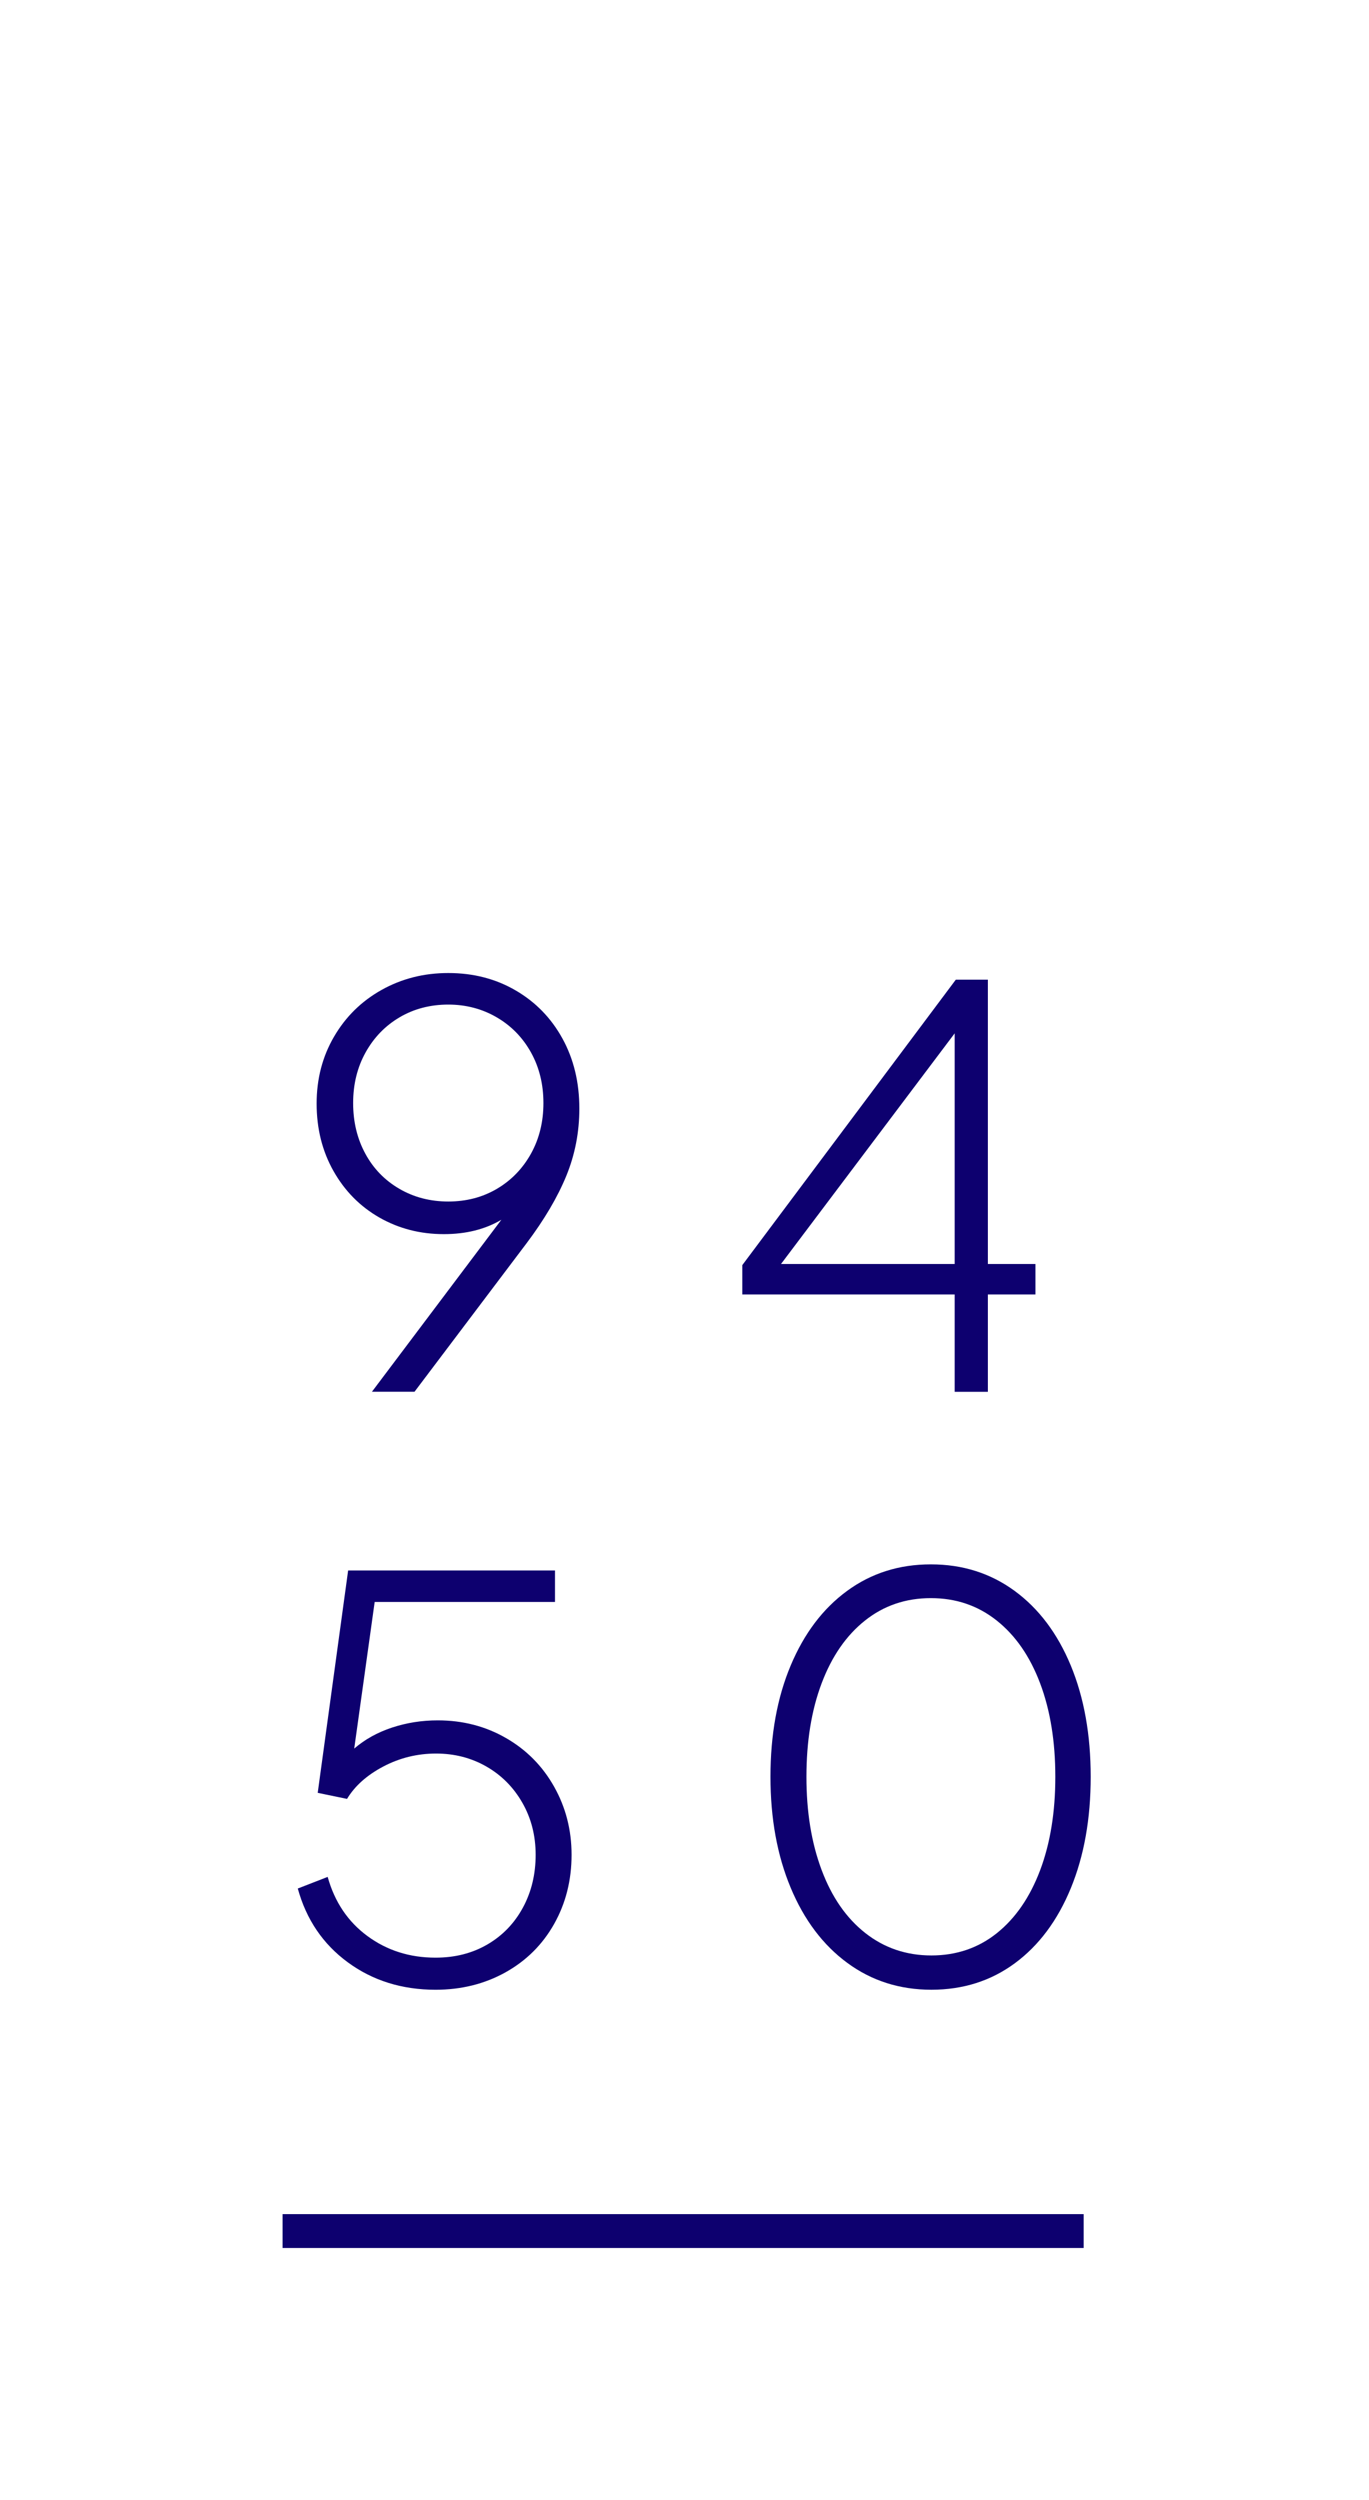 <?xml version="1.0" encoding="utf-8"?>
<!-- Generator: Adobe Illustrator 27.2.0, SVG Export Plug-In . SVG Version: 6.00 Build 0)  -->
<svg version="1.1" id="Ebene_1" xmlns="http://www.w3.org/2000/svg" xmlns:xlink="http://www.w3.org/1999/xlink" x="0px" y="0px"
	 viewBox="0 0 115 210" style="enable-background:new 0 0 115 210;" xml:space="preserve">
<style type="text/css">
	.st0{fill:#FFFFFF;}
	.st1{fill:#0D006F;}
</style>
<rect class="st0" width="115.358" height="210.487"/>
<g>
	<rect x="23.737" y="185.977" class="st1" width="67.292" height="2.845"/>
	<g>
		<path class="st1" d="M42.116,102.455c-1.363,0.806-2.973,1.208-4.832,1.208
			c-1.982,0-3.786-0.465-5.414-1.394c-1.624-0.929-2.91-2.231-3.855-3.904
			c-0.945-1.673-1.418-3.561-1.418-5.669c0-2.075,0.488-3.949,1.464-5.622
			c0.975-1.673,2.306-2.981,3.996-3.926c1.687-0.945,3.553-1.418,5.598-1.418
			c2.106,0,3.996,0.488,5.667,1.465c1.674,0.975,2.982,2.322,3.927,4.041
			c0.945,1.72,1.418,3.678,1.418,5.878c0,1.982-0.365,3.865-1.092,5.645
			c-0.729,1.781-1.835,3.663-3.323,5.645l-9.432,12.498h-3.577L42.116,102.455z
			 M30.688,96.903c0.679,1.255,1.633,2.237,2.857,2.951
			c1.224,0.712,2.594,1.069,4.112,1.069c1.518,0,2.88-0.357,4.088-1.069
			c1.208-0.713,2.161-1.696,2.859-2.951c0.696-1.255,1.045-2.672,1.045-4.251
			c0-1.58-0.349-2.998-1.045-4.251c-0.698-1.255-1.659-2.239-2.882-2.951
			c-1.224-0.712-2.579-1.069-4.065-1.069c-1.518,0-2.882,0.357-4.09,1.069
			c-1.208,0.712-2.159,1.696-2.857,2.951c-0.696,1.253-1.045,2.671-1.045,4.251
			C29.665,94.23,30.006,95.648,30.688,96.903z"/>
		<path class="st1" d="M80.196,108.728H62.355v-2.463l17.935-23.976h2.694v23.883h3.996
			v2.557h-3.996v8.177h-2.788V108.728z M80.196,106.171v-19.375l-14.589,19.375H80.196z"
			/>
		<path class="st1" d="M29.221,164.83c-2.09-1.533-3.492-3.6-4.206-6.202l2.51-0.976
			c0.588,2.108,1.702,3.765,3.345,4.972c1.643,1.208,3.547,1.812,5.716,1.812
			c1.641,0,3.096-0.372,4.367-1.116c1.27-0.743,2.261-1.773,2.974-3.09
			c0.712-1.316,1.069-2.794,1.069-4.436c0-1.612-0.372-3.067-1.116-4.368
			c-0.743-1.3-1.751-2.316-3.02-3.043c-1.27-0.728-2.68-1.092-4.229-1.092
			c-1.579,0-3.057,0.365-4.437,1.092c-1.377,0.728-2.391,1.633-3.042,2.718
			l-2.463-0.51l2.555-18.679h17.377v2.647H31.474l-1.718,12.314
			c0.898-0.774,1.959-1.363,3.182-1.766c1.224-0.402,2.5-0.604,3.833-0.604
			c2.106,0,4.018,0.496,5.738,1.488c1.72,0.99,3.067,2.353,4.041,4.088
			c0.976,1.735,1.464,3.639,1.464,5.716c0,2.137-0.488,4.073-1.464,5.808
			c-0.975,1.734-2.338,3.089-4.087,4.065c-1.752,0.976-3.711,1.463-5.878,1.463
			C33.766,167.13,31.311,166.363,29.221,164.83z"/>
		<path class="st1" d="M71.178,164.877c-2.043-1.502-3.63-3.608-4.761-6.32
			c-1.131-2.71-1.696-5.814-1.696-9.316c0-3.531,0.565-6.643,1.696-9.339
			c1.131-2.694,2.708-4.785,4.739-6.271c2.028-1.488,4.375-2.231,7.038-2.231
			c2.663,0,5.01,0.743,7.041,2.231c2.028,1.486,3.599,3.577,4.716,6.271
			c1.114,2.696,1.671,5.808,1.671,9.339c0,3.531-0.557,6.653-1.671,9.363
			c-1.117,2.712-2.682,4.81-4.694,6.296c-2.012,1.486-4.353,2.23-7.016,2.23
			C75.577,167.13,73.221,166.38,71.178,164.877z M69.019,157.071
			c0.851,2.277,2.075,4.043,3.671,5.298c1.593,1.253,3.445,1.881,5.551,1.881
			c2.106,0,3.943-0.627,5.508-1.881c1.562-1.255,2.769-3.013,3.624-5.274
			c0.851-2.261,1.277-4.879,1.277-7.853c0-2.973-0.426-5.59-1.277-7.851
			c-0.854-2.261-2.068-4.02-3.649-5.274c-1.58-1.255-3.423-1.881-5.529-1.881
			s-3.949,0.626-5.529,1.881c-1.58,1.255-2.794,3.013-3.646,5.274
			c-0.854,2.261-1.277,4.879-1.277,7.851
			C67.742,152.184,68.164,154.794,69.019,157.071z"/>
	</g>
</g>
</svg>
